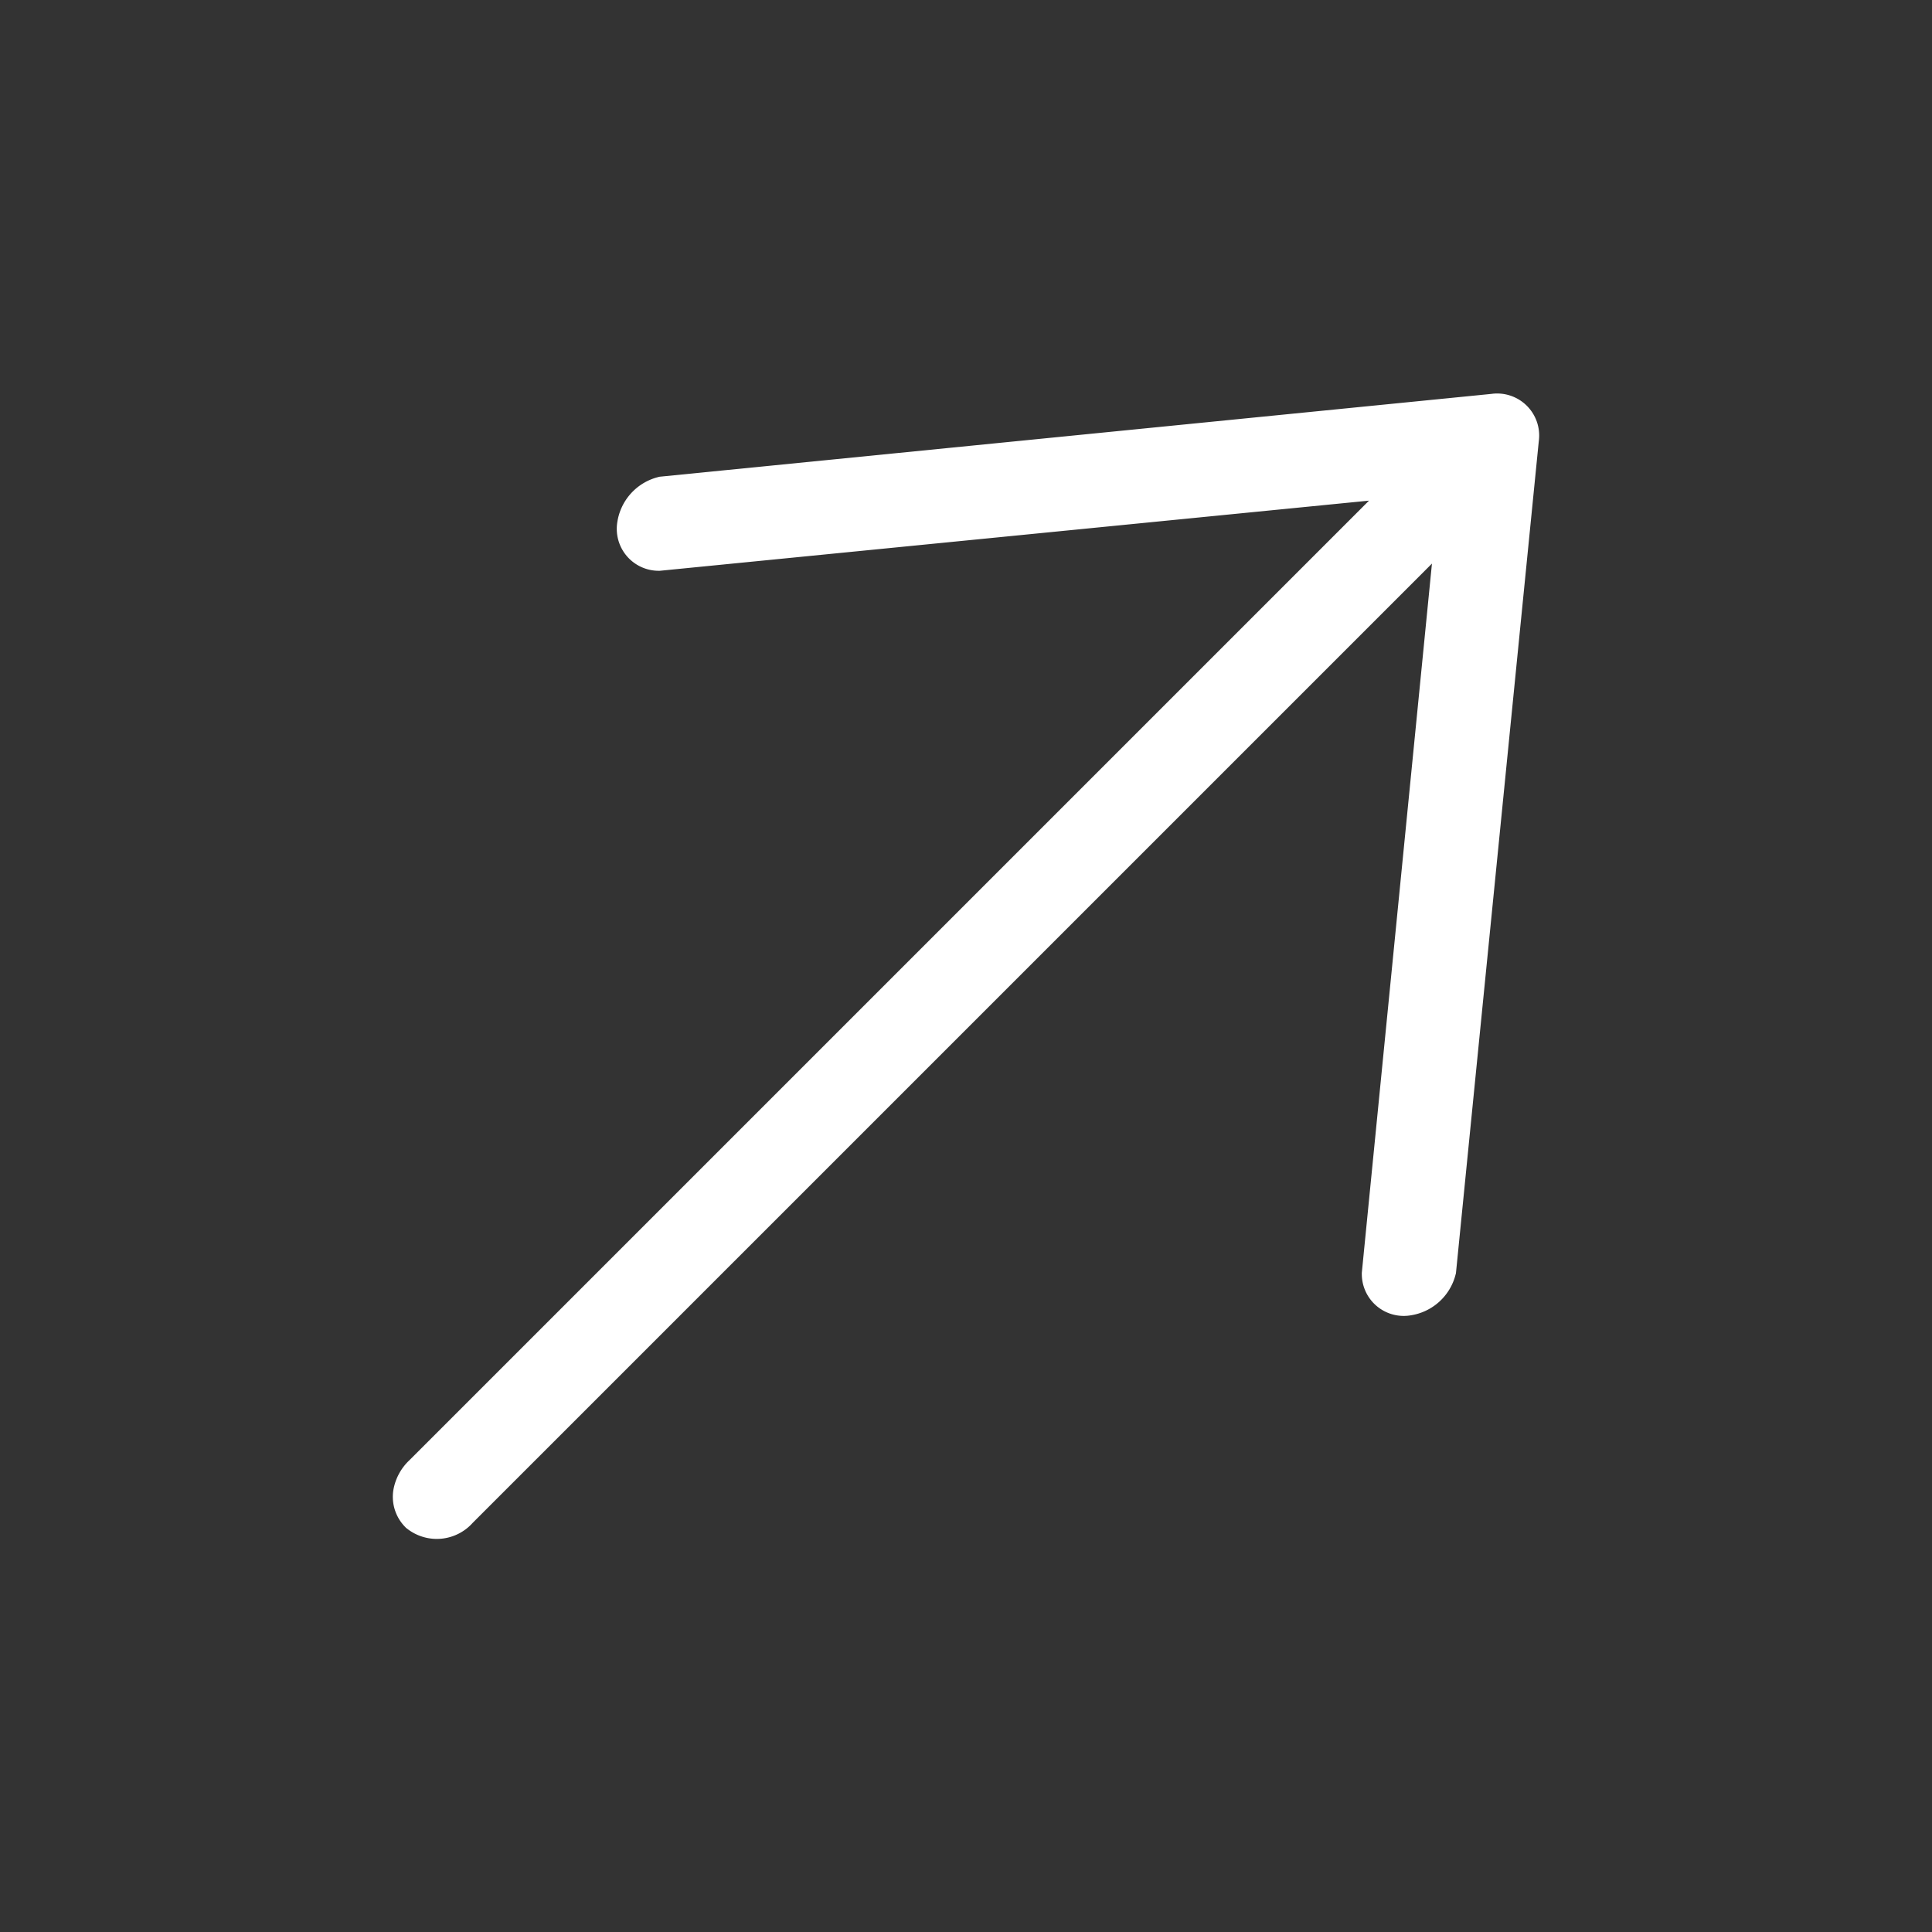 <svg xmlns="http://www.w3.org/2000/svg" width="16.039" height="16.039" viewBox="0 0 16.039 16.039">
  <rect x="0" y="0" width="16.039" height="16.039" fill="#333333" stroke="none"/>
  <path id="Path_17655" data-name="Path 17655" d="M4.546,0a.2.2,0,0,0-.173.215V12.042l-4.1-5a.148.148,0,0,0-.226.02.256.256,0,0,0-.016.281l4.39,5.361a.149.149,0,0,0,.242,0l4.39-5.361a.256.256,0,0,0-.016-.281.148.148,0,0,0-.225-.02l-4.1,5V.215A.244.244,0,0,0,4.668.063.157.157,0,0,0,4.546,0Z" transform="translate(6.719 15.749) rotate(-135)" fill="#fff" stroke="#fff" stroke-width="0.4"/>
</svg>

